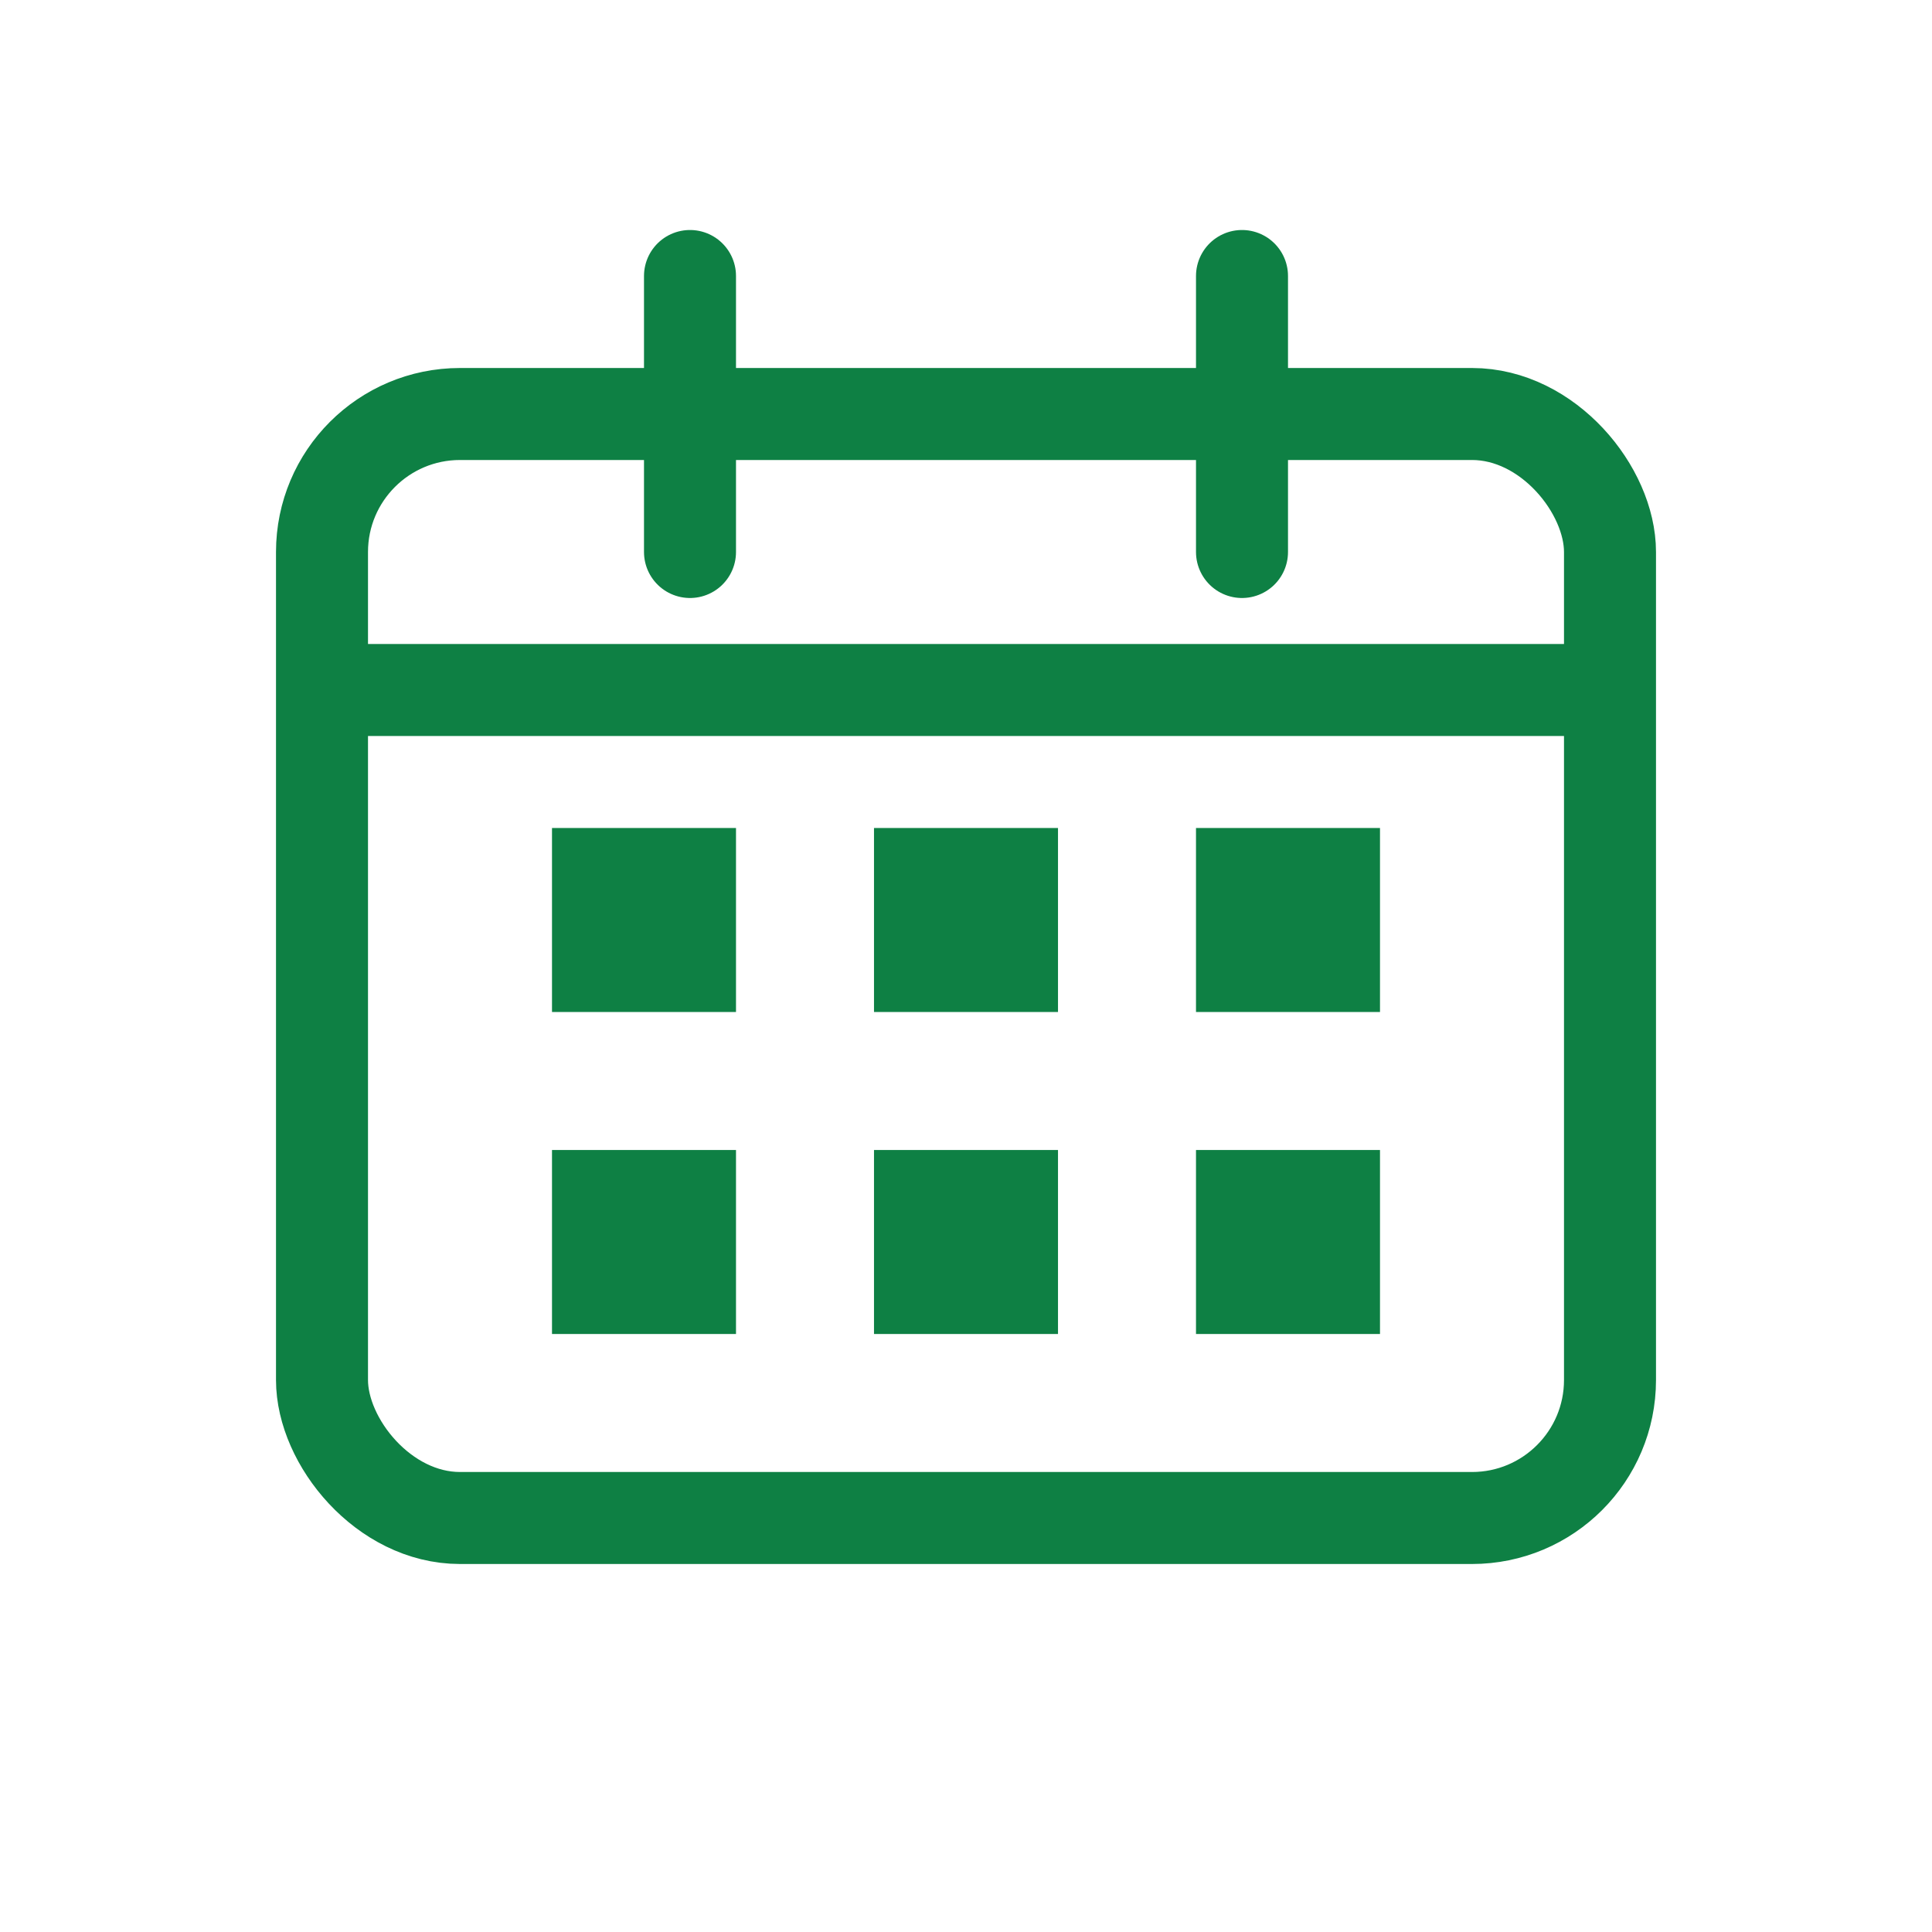 <svg width="42" height="42" viewBox="0 0 42 42" xmlns="http://www.w3.org/2000/svg">
  <rect x="7" y="9" width="28" height="24" rx="3"
        fill="none" stroke="#0e8044" stroke-width="2"/>
  <line x1="7" y1="15" x2="35" y2="15"
        stroke="#0e8044" stroke-width="2"/>
  <line x1="15" y1="6" x2="15" y2="12"
        stroke="#0e8044" stroke-width="2" stroke-linecap="round"/>
  <line x1="27" y1="6" x2="27" y2="12"
        stroke="#0e8044" stroke-width="2" stroke-linecap="round"/>

  <!-- small date squares -->
  <rect x="12" y="18" width="4" height="4" fill="#0e8044"/>
  <rect x="19" y="18" width="4" height="4" fill="#0e8044"/>
  <rect x="26" y="18" width="4" height="4" fill="#0e8044"/>
  <rect x="12" y="25" width="4" height="4" fill="#0e8044"/>
  <rect x="19" y="25" width="4" height="4" fill="#0e8044"/>
  <rect x="26" y="25" width="4" height="4" fill="#0e8044"/>
</svg>
